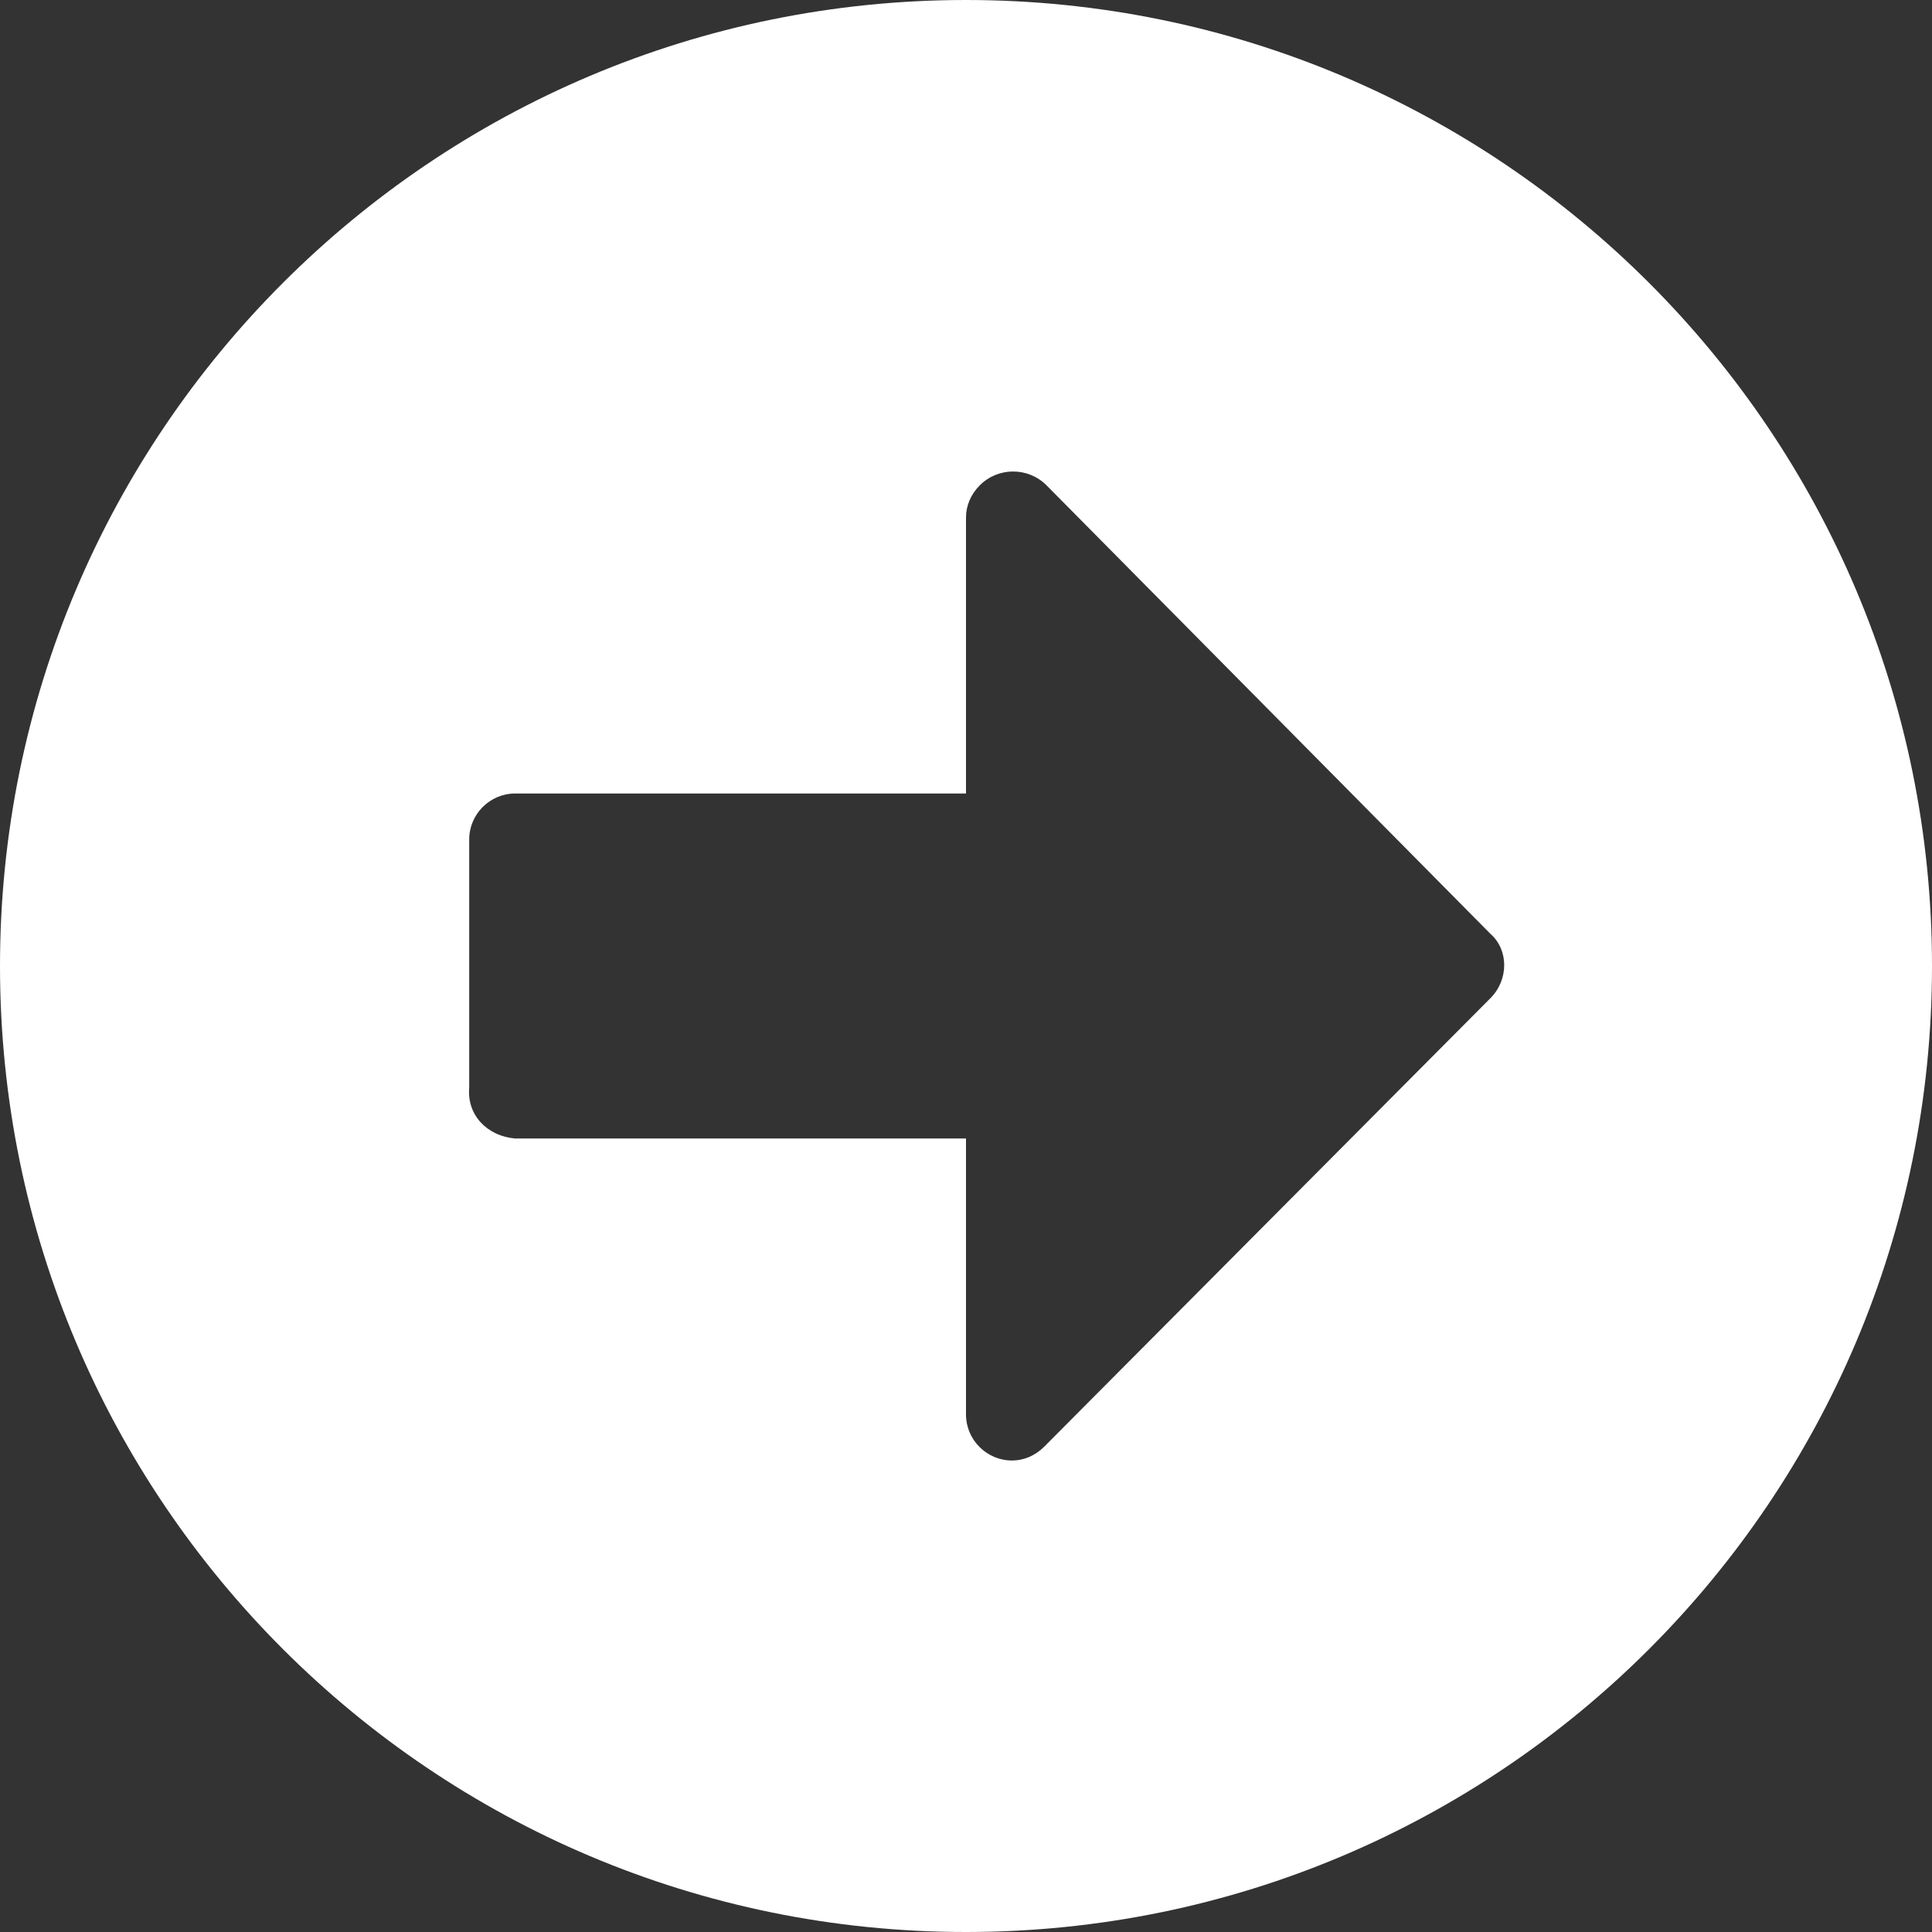 <?xml version="1.0" encoding="UTF-8"?>
<!-- Generator: Adobe Illustrator 24.1.3, SVG Export Plug-In . SVG Version: 6.00 Build 0)  -->
<svg xmlns="http://www.w3.org/2000/svg" xmlns:xlink="http://www.w3.org/1999/xlink" version="1.1" id="Ebene_1" x="0px" y="0px" viewBox="0 0 84 84" style="enable-background:new 0 0 84 84;" xml:space="preserve">
<rect x="0" y="0" width="84" height="84" fill="#333333" stroke="none"/>
<style type="text/css">
	.st0{fill:#FFFFFF;}
</style>
<path id="Icon_awesome-arrow-alt-circle-right" class="st0" d="M42,0c23.2,0,42,18.8,42,42c0,23.2-18.8,42-42,42  C18.8,84,0,65.2,0,42C0,18.8,18.8,0,42,0C42,0,42,0,42,0z M22.4,49.5H42v12c0,1.1,0.9,2,2,2c0.5,0,1-0.2,1.4-0.6l19.4-19.5  c0.8-0.8,0.8-2.1,0-2.8c0,0,0,0,0,0L45.5,21.1c-0.8-0.8-2.1-0.8-2.9,0C42.2,21.5,42,22,42,22.5v12H22.4c-1.1,0-2,0.9-2,2v10.8  C20.3,48.5,21.2,49.4,22.4,49.5z"></path>
</svg>
